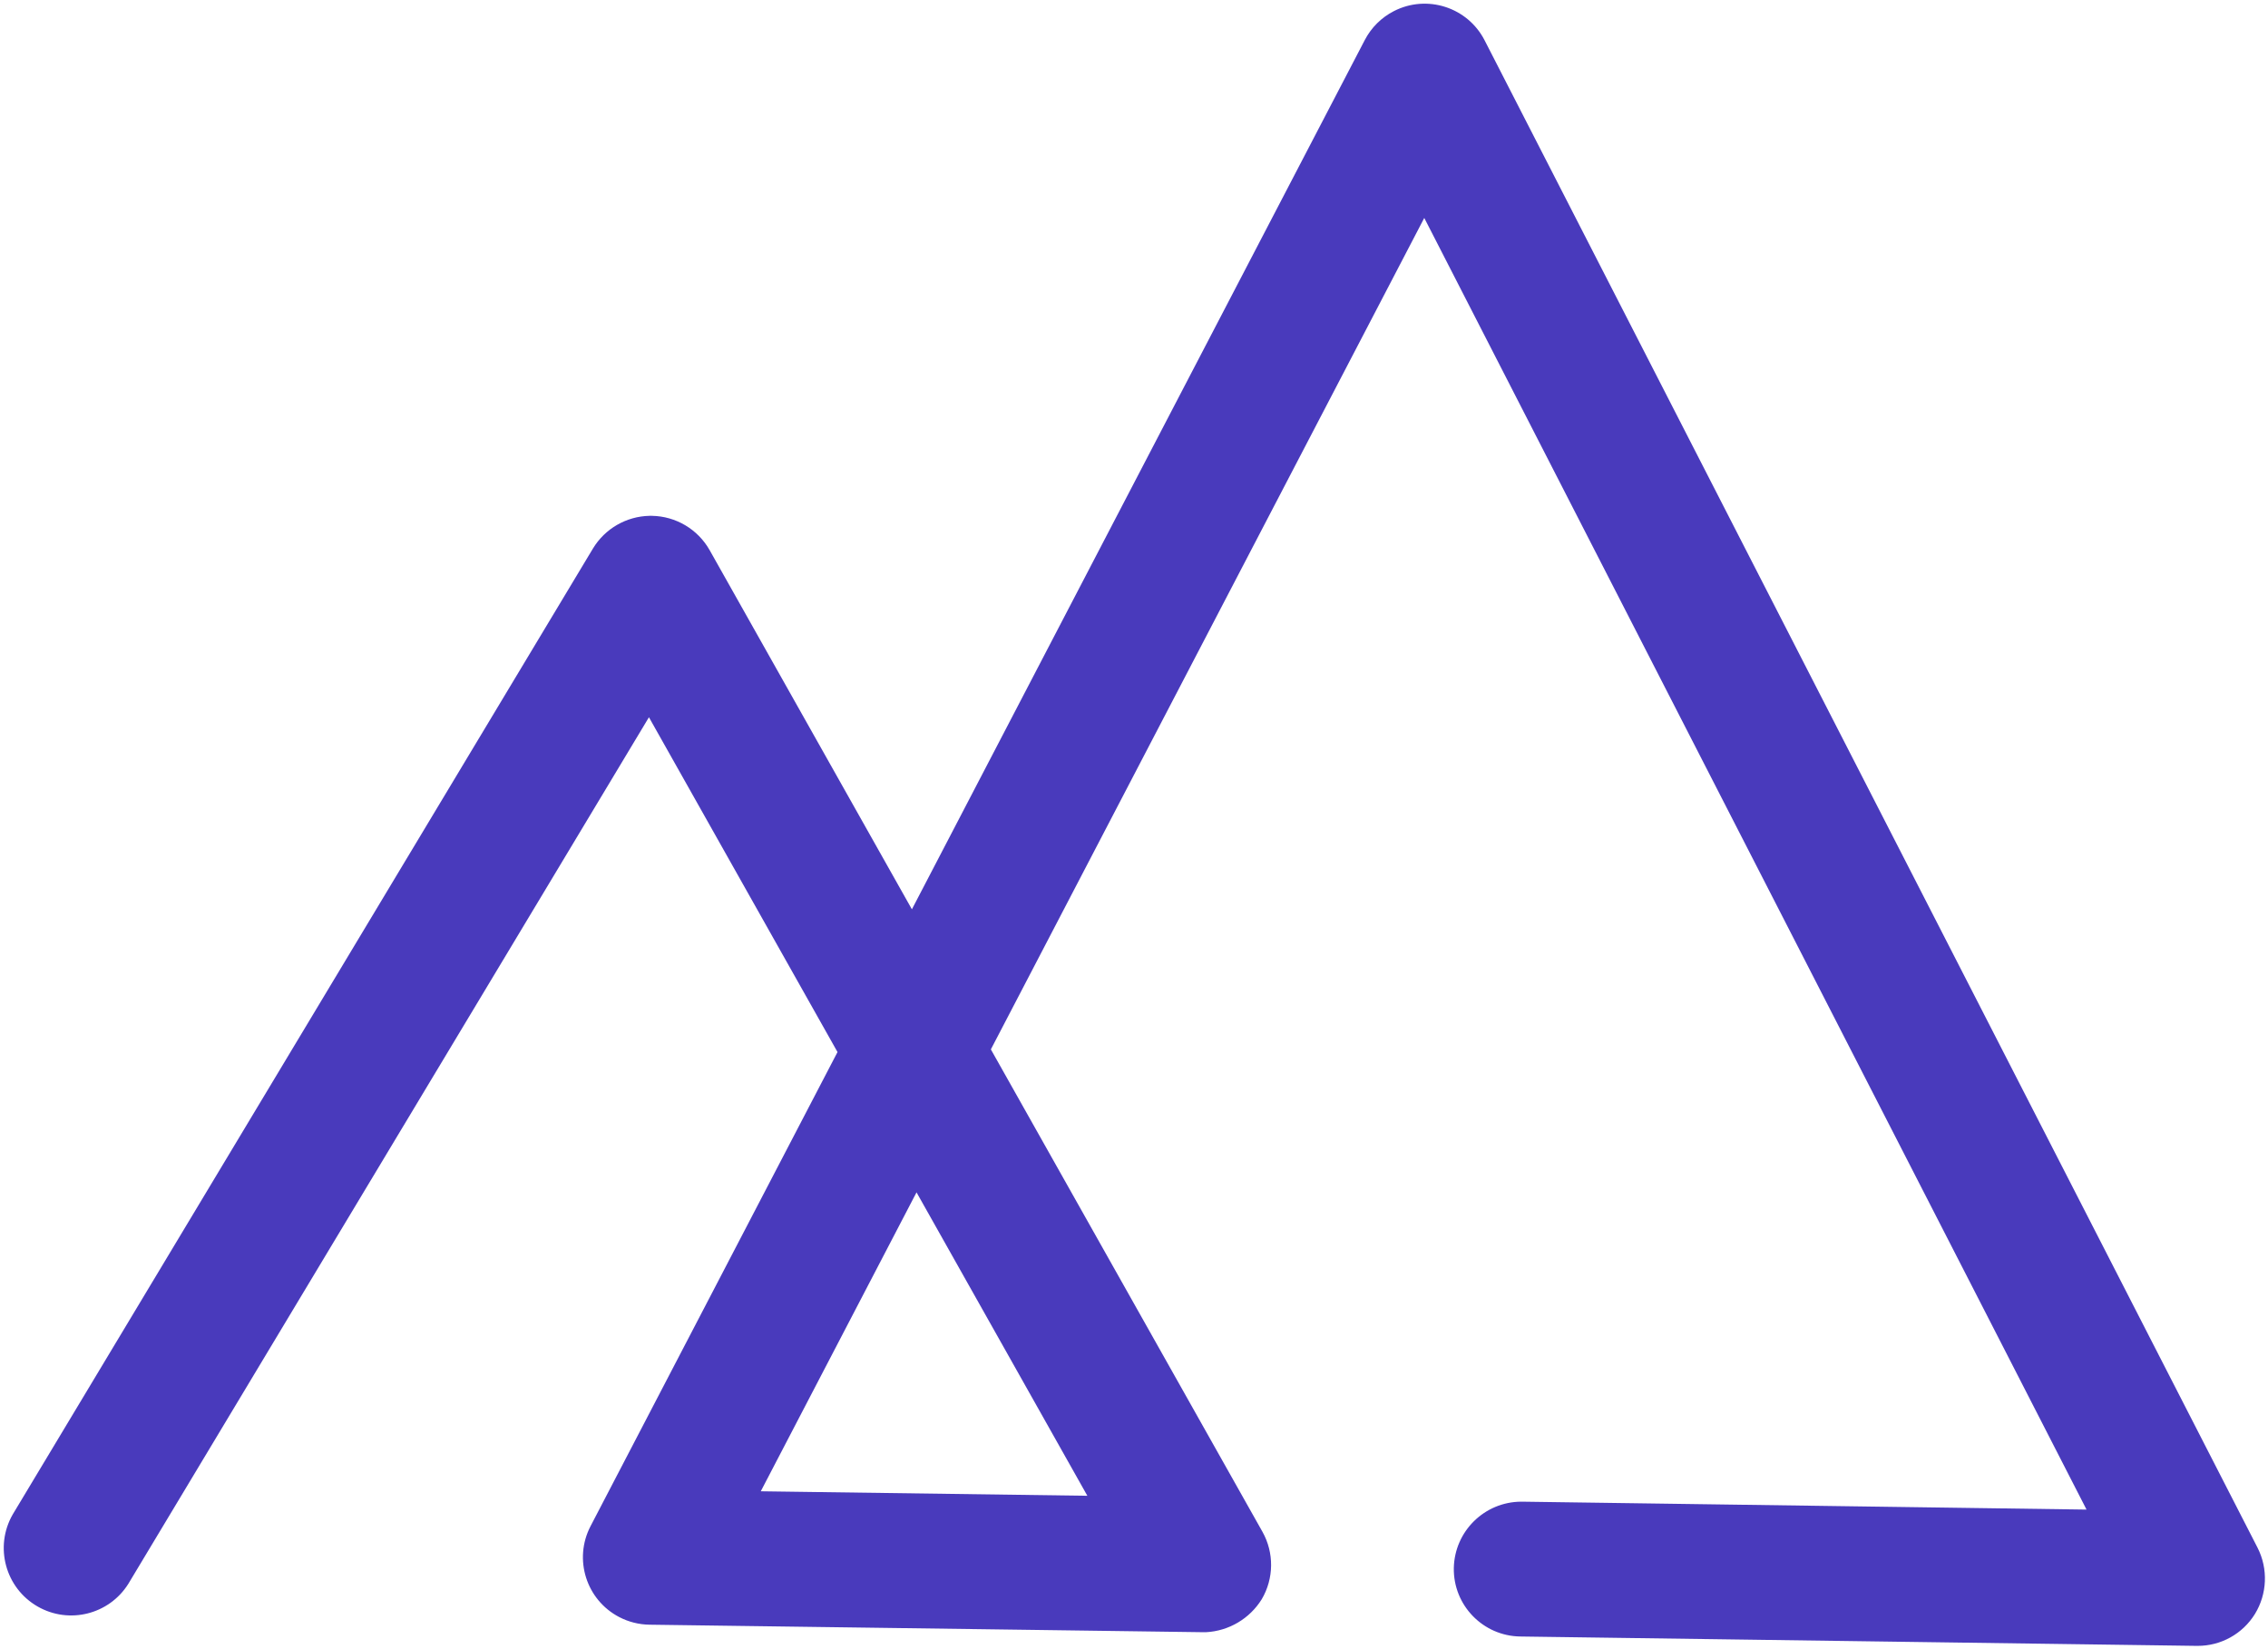 <?xml version="1.0" encoding="UTF-8"?><svg id="Layer_1" xmlns="http://www.w3.org/2000/svg" viewBox="0 0 1000 727"><defs><style>.cls-1{fill:#493abc;}</style></defs><path class="cls-1" d="m995.42,682.59L654.6,17.8c-7.49-14.62-25.42-20.39-40.03-12.89-5.48,2.81-9.95,7.25-12.8,12.72l-199.7,383.37-89.18-158.39c-5.21-9.21-14.9-14.96-25.47-15.13h-1.07c-10.22.23-19.61,5.66-24.9,14.4L5.6,667.87c-8.17,14.25-3.25,32.42,10.99,40.59,13.84,7.94,31.49,3.54,39.98-9.98l229.56-382.18,83.14,147.65-108.89,209.08c-7.58,14.57-1.9,32.53,12.67,40.1,4.11,2.14,8.67,3.28,13.3,3.35l243.96,3.31h1.44c10.07-.53,19.25-5.96,24.57-14.53,5.39-9.15,5.51-20.49.32-29.75l-119.75-212.74,191.09-366.66,292.01,569.61-248.83-3.49h-.41c-16.23.06-29.44,13.08-29.74,29.31-.24,16.42,12.88,29.91,29.29,30.15.01,0,.02,0,.03,0l298.2,4.13h.41c10.31.03,19.89-5.3,25.3-14.07,5.42-8.86,5.87-19.91,1.17-29.17Zm-659.98-24.94l68.67-131.83,75.32,133.81-143.99-1.98Z"/></svg>